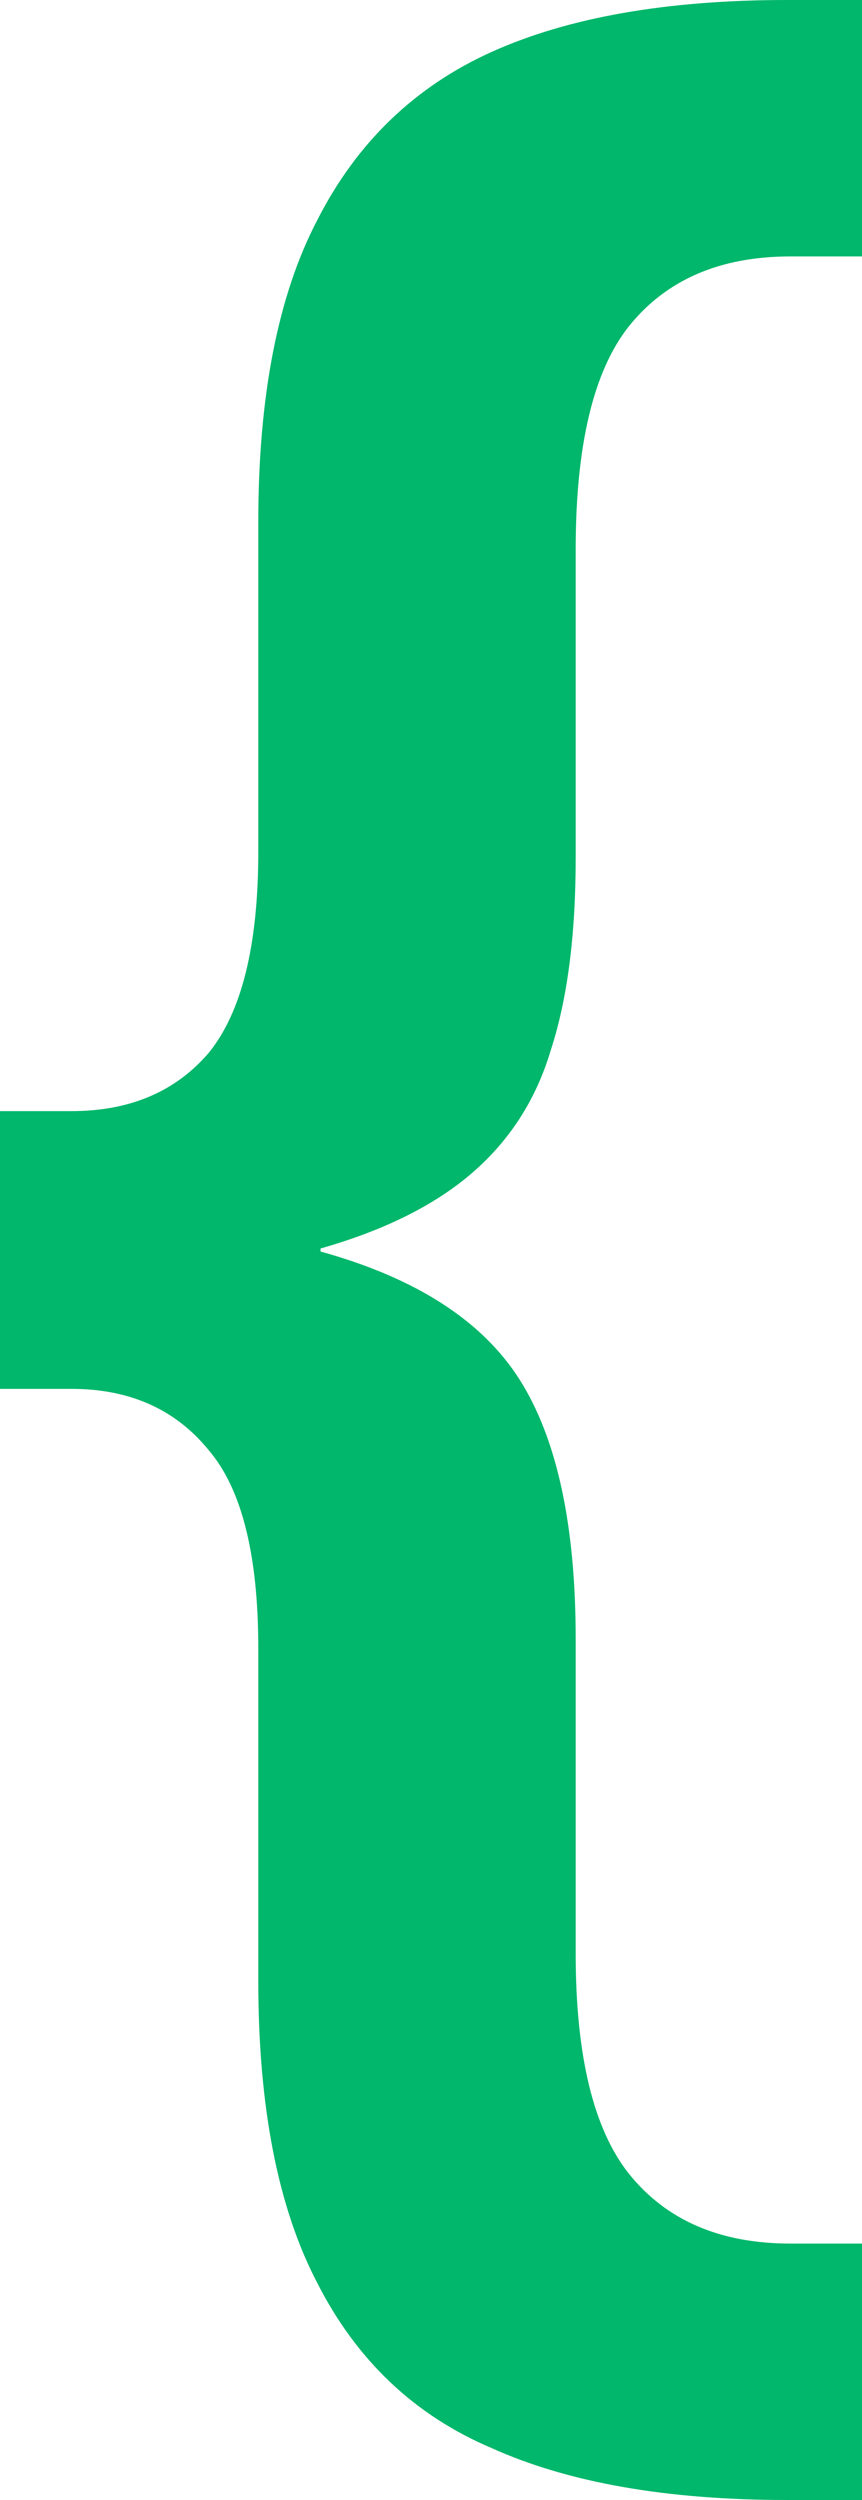 <?xml version="1.0" encoding="UTF-8"?> <svg xmlns="http://www.w3.org/2000/svg" width="20" height="58" viewBox="0 0 20 58" fill="none"> <path d="M0 25.778H1.661C3.008 25.778 4.067 25.329 4.838 24.432C5.608 23.488 5.993 21.93 5.993 19.758V12.11C5.993 9.183 6.45 6.846 7.365 5.099C8.279 3.305 9.627 2.007 11.408 1.204C13.189 0.401 15.475 0 18.267 0H20V5.949H18.339C16.703 5.949 15.451 6.492 14.585 7.578C13.767 8.616 13.357 10.339 13.357 12.747V19.9C13.357 21.694 13.165 23.181 12.78 24.361C12.443 25.494 11.841 26.439 10.975 27.194C10.108 27.95 8.929 28.54 7.437 28.965V29.035C9.651 29.649 11.191 30.641 12.058 32.01C12.924 33.379 13.357 35.385 13.357 38.029V45.324C13.357 47.684 13.767 49.384 14.585 50.422C15.451 51.508 16.703 52.051 18.339 52.051H20V58H18.267C15.475 58 13.189 57.599 11.408 56.796C9.627 56.041 8.279 54.766 7.365 52.972C6.45 51.225 5.993 48.888 5.993 45.961V38.242C5.993 36.07 5.608 34.536 4.838 33.639C4.067 32.694 3.008 32.222 1.661 32.222H0V25.778Z" fill="#00B76B"></path> </svg> 